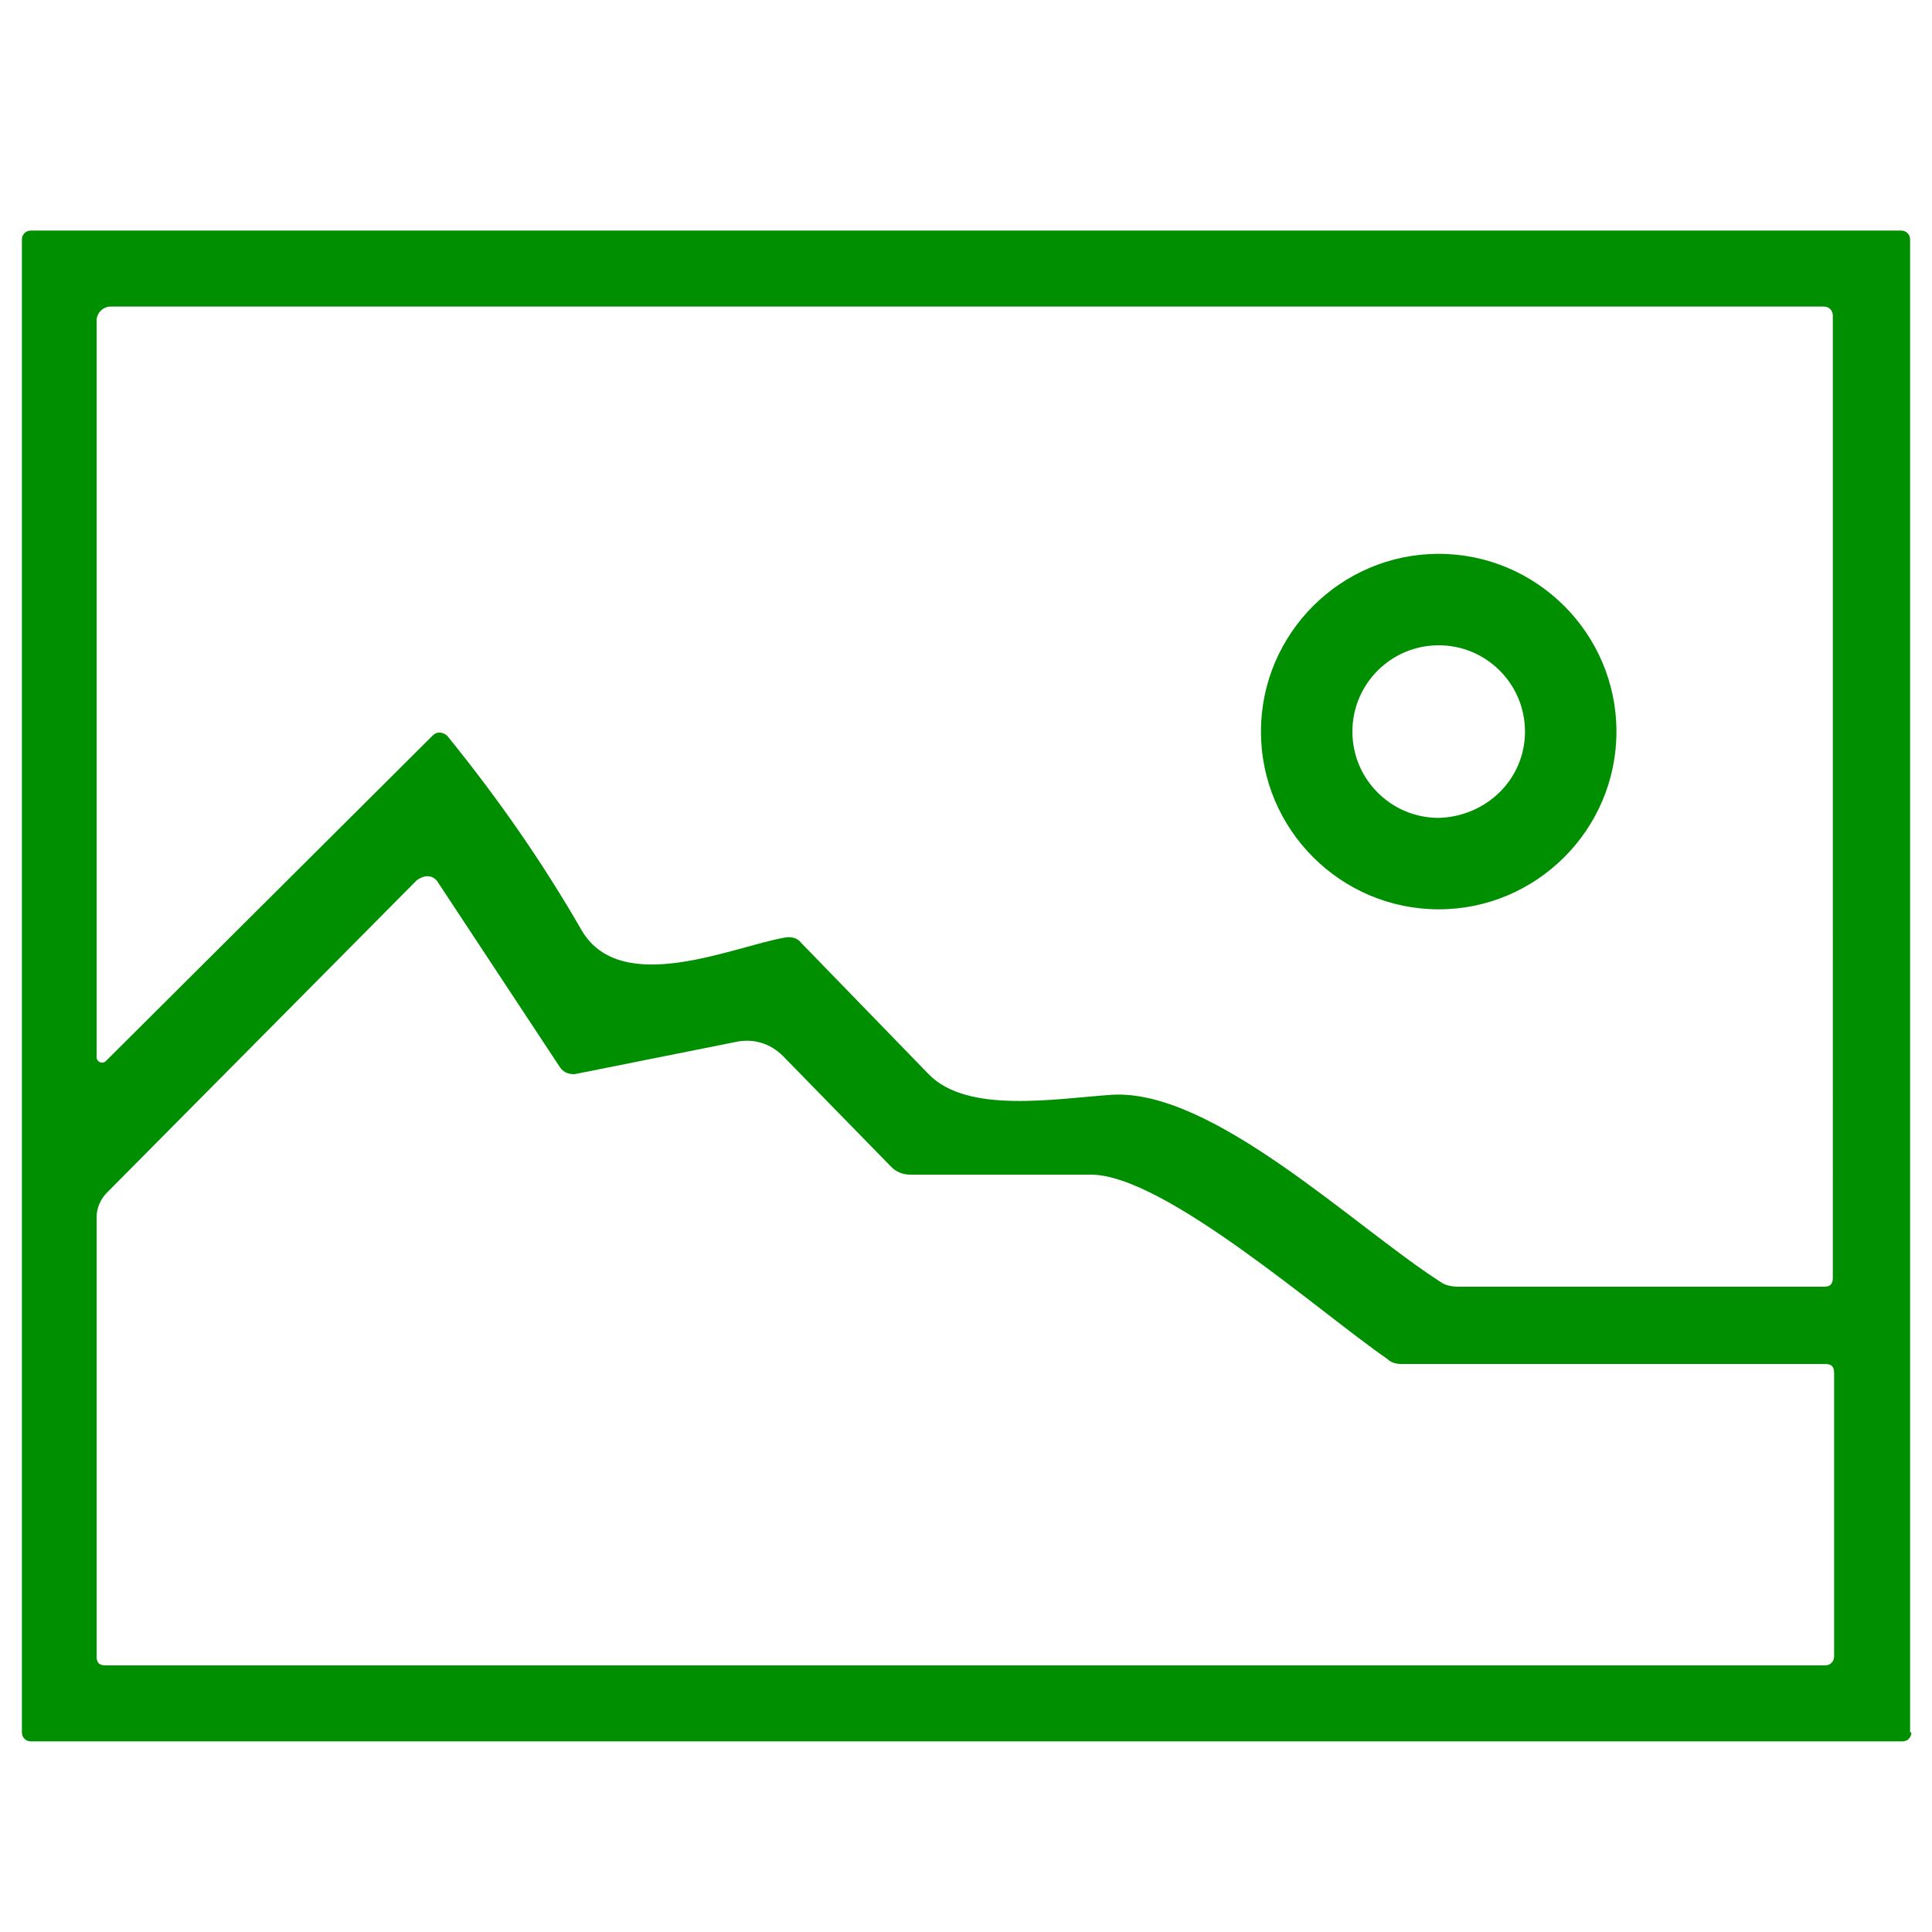 <?xml version="1.0" encoding="UTF-8"?> <svg xmlns="http://www.w3.org/2000/svg" xmlns:xlink="http://www.w3.org/1999/xlink" version="1.1" id="Слой_1" x="0px" y="0px" viewBox="0 0 150 150" style="enable-background:new 0 0 150 150;" xml:space="preserve"> <style type="text/css"> .st0{fill:#008f01;} </style> <path class="st0" d="M148.4,134.5c0,0.4-0.3,0.7-0.7,0.7c0,0,0,0,0,0H2.4c-0.4,0-0.7-0.3-0.7-0.7l0,0V18.6c0-0.4,0.3-0.7,0.7-0.7 h145.2c0.4,0,0.7,0.3,0.7,0.7l0,0V134.5z M34.7,57.1c3.9,4.8,7.4,9.8,10.5,15.2c3.1,5.1,11.7,1.2,15.7,0.5c0.5-0.1,1,0,1.3,0.4 c3.3,3.4,6.6,6.8,9.9,10.2c3,3.1,9.8,1.9,14.2,1.6c7.8-0.5,18.8,10.2,25.5,14.5c0.4,0.3,0.9,0.4,1.5,0.4h28.3c0.5,0,0.7-0.2,0.7-0.7 V24.5c0-0.4-0.3-0.7-0.7-0.7H8.6c-0.6,0-1.1,0.5-1.1,1.1v57.2c0,0.2,0.2,0.4,0.4,0.4c0.1,0,0.2,0,0.3-0.1l25.4-25.3 C33.9,56.8,34.3,56.8,34.7,57.1C34.6,57.1,34.7,57.1,34.7,57.1z M43.5,82.9l-9.5-14.4c-0.3-0.5-0.9-0.6-1.4-0.3 c-0.1,0-0.1,0.1-0.2,0.1L8.3,92.6c-0.5,0.5-0.8,1.2-0.8,1.9v34.1c0,0.5,0.2,0.7,0.7,0.7h133.5c0.4,0,0.7-0.3,0.7-0.7v-22 c0-0.5-0.2-0.7-0.7-0.7h-32.9c-0.4,0-0.8-0.1-1.1-0.4c-5.1-3.5-17.3-14.3-23-14.3c-4.6,0-9.3,0-14,0c-0.6,0-1.1-0.2-1.5-0.6L60.8,82 c-1-1-2.3-1.4-3.7-1.1l-12.5,2.5C44.2,83.4,43.8,83.3,43.5,82.9z"></path> <path class="st0" d="M125.5,56.8c0,7.6-6.2,13.8-13.8,13.8l0,0c-7.6,0-13.8-6.2-13.8-13.8l0,0c0-7.6,6.2-13.8,13.8-13.8l0,0 C119.3,43,125.5,49.2,125.5,56.8L125.5,56.8z M118.4,56.8c0-3.7-3-6.7-6.7-6.7h0c-3.7,0-6.7,3-6.7,6.7c0,0,0,0,0,0 c0,3.7,3,6.7,6.7,6.7C115.4,63.4,118.4,60.5,118.4,56.8z"></path> </svg> 